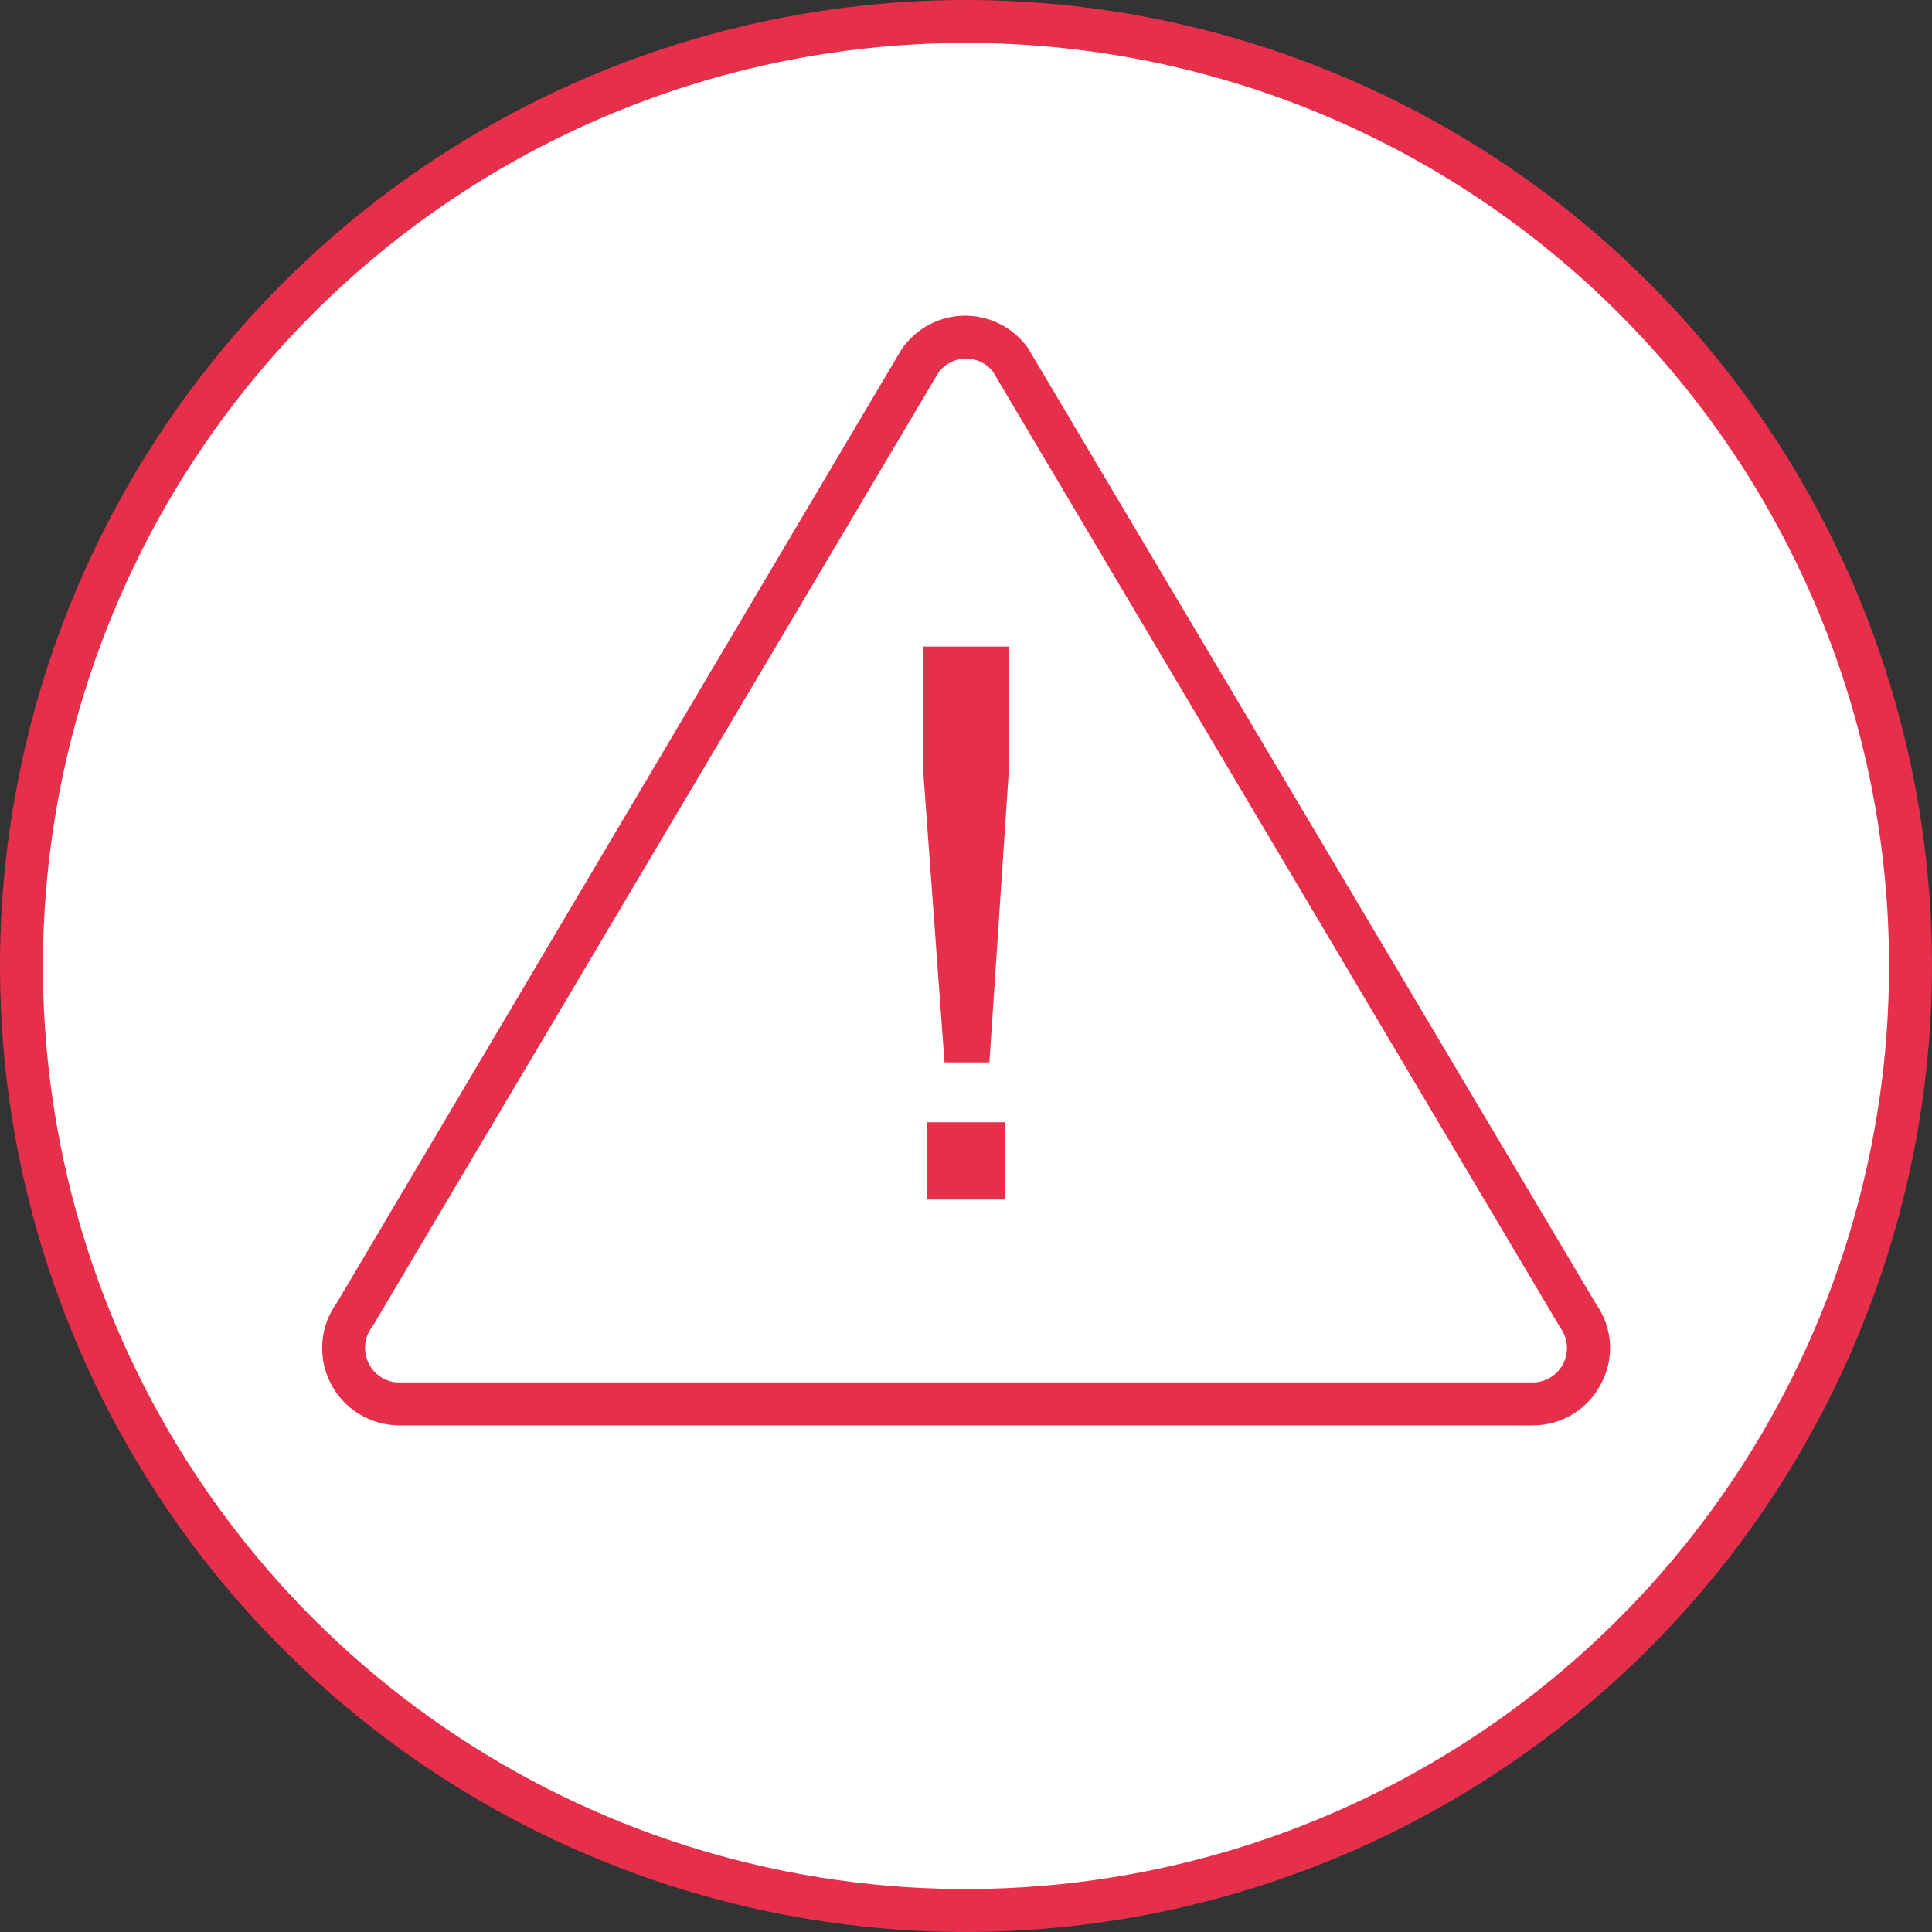 <svg width="90" height="90" viewBox="0 0 90 90" fill="none" xmlns="http://www.w3.org/2000/svg">
<rect x="0" y="0" width="90" height="90" fill="#333333" stroke="none"/>
<path d="M45 89C69.3 89 89 69.3 89 45C89 20.7 69.3 1 45 1C20.7 1 1 20.7 1 45C1 69.3 20.7 89 45 89Z" fill="white"/>
<path d="M45 90C36.1 90 27.4 87.361 19.999 82.416C12.599 77.472 6.831 70.444 3.425 62.221C0.019 53.998 -0.872 44.95 0.865 36.221C2.601 27.492 6.887 19.474 13.18 13.18C19.474 6.887 27.492 2.601 36.221 0.865C44.95 -0.872 53.998 0.019 62.221 3.425C70.444 6.831 77.472 12.599 82.416 19.999C87.361 27.4 90 36.1 90 45C89.987 56.931 85.242 68.369 76.805 76.805C68.369 85.242 56.931 89.987 45 90ZM45 2C36.495 2 28.182 4.522 21.11 9.247C14.039 13.972 8.528 20.687 5.273 28.545C2.019 36.402 1.167 45.048 2.826 53.389C4.485 61.73 8.581 69.392 14.594 75.406C20.608 81.419 28.27 85.515 36.611 87.174C44.952 88.833 53.598 87.981 61.455 84.727C69.313 81.472 76.028 75.961 80.753 68.889C85.478 61.818 88 53.505 88 45C88 33.596 83.47 22.659 75.406 14.594C67.342 6.53 56.404 2 45 2Z" fill="#E6304B"/>
<path d="M71.4 66.4H18.6C17.937 66.398 17.288 66.214 16.723 65.868C16.158 65.521 15.7 65.025 15.399 64.434C15.098 63.844 14.966 63.182 15.018 62.521C15.069 61.861 15.302 61.227 15.69 60.69L42 16.27C42.325 15.795 42.759 15.405 43.267 15.133C43.774 14.861 44.339 14.715 44.914 14.707C45.49 14.699 46.059 14.83 46.573 15.088C47.087 15.346 47.532 15.724 47.87 16.19L74.36 60.76C74.733 61.29 74.953 61.914 74.996 62.561C75.038 63.209 74.901 63.855 74.6 64.43C74.302 65.023 73.846 65.522 73.28 65.87C72.715 66.218 72.064 66.401 71.4 66.4ZM45 16.71C44.748 16.709 44.499 16.768 44.275 16.883C44.05 16.998 43.857 17.165 43.71 17.37L17.36 61.78C17.167 62.022 17.047 62.315 17.015 62.623C16.983 62.932 17.04 63.243 17.18 63.52C17.31 63.785 17.512 64.009 17.763 64.164C18.015 64.32 18.305 64.402 18.6 64.4H71.4C71.695 64.399 71.983 64.317 72.234 64.162C72.485 64.008 72.688 63.787 72.822 63.524C72.955 63.262 73.013 62.967 72.99 62.673C72.967 62.38 72.863 62.098 72.69 61.86L46.24 17.29C46.09 17.106 45.901 16.958 45.687 16.858C45.472 16.757 45.237 16.707 45 16.71Z" fill="#E6304B"/>
<path d="M44 49.49L43 35.83V30.12H47V35.83L46.09 49.49H44ZM43.17 55.88V52.28H46.81V55.88H43.17Z" fill="#E6304B"/>
</svg>
